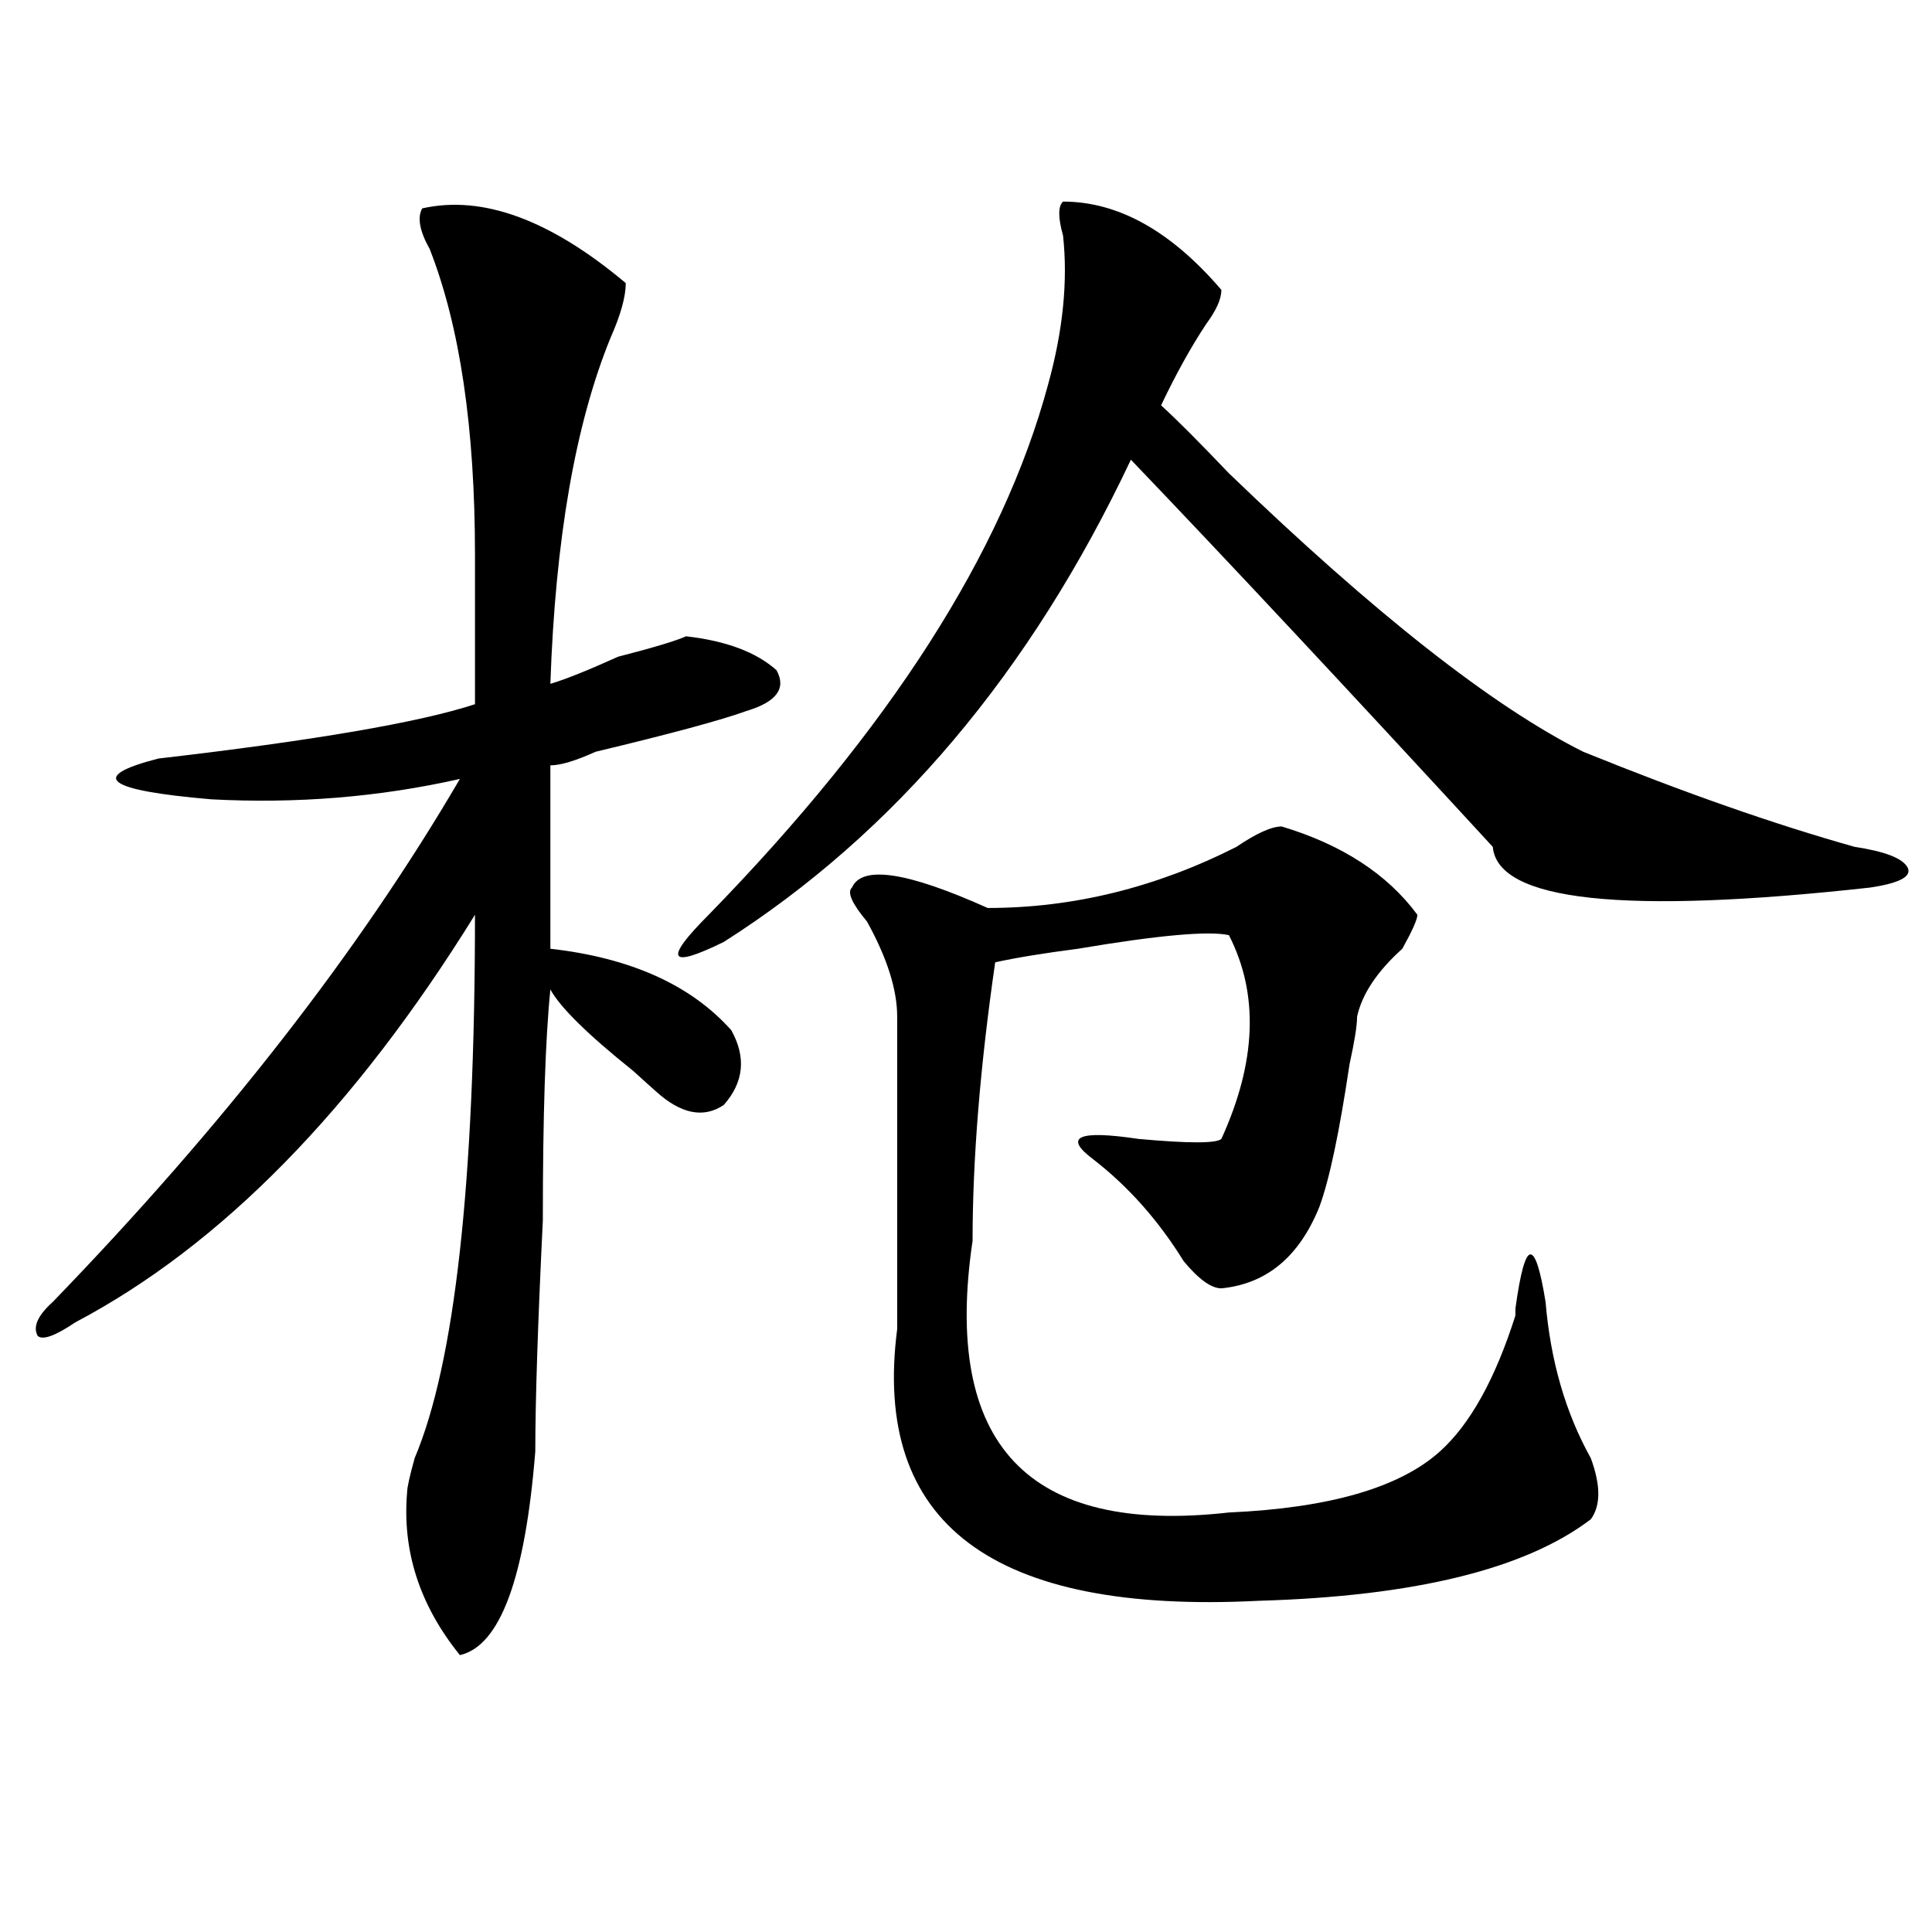 <?xml version="1.0" encoding="utf-8"?>
<!-- Generator: Adobe Illustrator 16.0.0, SVG Export Plug-In . SVG Version: 6.00 Build 0)  -->
<!DOCTYPE svg PUBLIC "-//W3C//DTD SVG 1.1//EN" "http://www.w3.org/Graphics/SVG/1.1/DTD/svg11.dtd">
<svg version="1.1" id="图层_1" xmlns="http://www.w3.org/2000/svg" xmlns:xlink="http://www.w3.org/1999/xlink" x="0px" y="0px"
	 width="1000px" height="1000px" viewBox="0 0 1000 1000" enable-background="new 0 0 1000 1000" xml:space="preserve">
<path d="M218.532,107.859c31.219-7.031,66.34,5.878,105.363,38.672c0,7.031-2.622,16.425-7.805,28.125
	c-18.231,44.55-28.658,104.315-31.219,179.297c7.805-2.307,19.512-7.031,35.121-14.063c18.17-4.669,29.877-8.185,35.121-10.547
	c20.792,2.362,36.402,8.24,46.828,17.578c5.183,9.394,0,16.425-15.609,21.094c-13.049,4.725-39.023,11.756-78.047,21.094
	c-10.427,4.725-18.231,7.031-23.414,7.031v94.922c41.584,4.725,72.803,18.787,93.656,42.188c7.805,14.063,6.463,26.972-3.902,38.672
	c-10.427,7.031-22.134,4.725-35.121-7.031c-2.622-2.307-6.524-5.822-11.707-10.547c-23.414-18.731-37.743-32.794-42.926-42.188
	c-2.622,25.818-3.902,65.644-3.902,119.531c-2.622,53.943-3.902,93.769-3.902,119.531c-5.244,65.588-18.231,100.744-39.023,105.469
	c-20.853-25.818-29.938-53.943-27.316-84.375c0-2.307,1.281-8.185,3.902-17.578c20.792-49.219,31.219-142.932,31.219-281.25
	c-62.438,100.8-131.399,171.112-206.824,210.938c-10.427,7.031-16.951,9.394-19.512,7.031c-2.622-4.669,0-10.547,7.805-17.578
	c88.412-91.406,158.655-181.604,210.727-270.703c-41.645,9.394-84.571,12.909-128.777,10.547
	c-54.633-4.669-63.779-11.7-27.316-21.094c80.608-9.338,135.24-18.731,163.898-28.125v-77.344
	c0-65.588-7.805-118.322-23.414-158.203C217.19,119.615,215.91,112.584,218.532,107.859z M550.231,104.344
	c28.597,0,55.913,15.271,81.949,45.703c0,4.725-2.622,10.547-7.805,17.578c-7.805,11.756-15.609,25.818-23.414,42.188
	c7.805,7.031,19.512,18.787,35.121,35.156c75.425,72.675,136.582,120.74,183.41,144.141c52.011,21.094,98.839,37.519,140.484,49.219
	c15.609,2.362,24.695,5.878,27.316,10.547c2.561,4.725-3.902,8.24-19.512,10.547c-127.497,14.063-192.556,7.031-195.117-21.094
	c-75.486-82.013-137.924-148.81-187.313-200.391C533.28,348.131,463.038,431.297,374.625,487.547
	c-28.658,14.063-31.219,9.394-7.805-14.063c93.656-96.075,152.191-187.481,175.605-274.219c7.805-28.125,10.365-53.888,7.805-77.344
	C547.609,112.584,547.609,106.706,550.231,104.344z M663.399,427.781c31.219,9.394,54.633,24.609,70.242,45.703
	c0,2.362-2.622,8.24-7.805,17.578c-13.049,11.756-20.853,23.456-23.414,35.156c0,4.725-1.342,12.909-3.902,24.609
	c-5.244,35.156-10.427,59.766-15.609,73.828c-10.427,25.818-27.316,39.881-50.73,42.188c-5.244,0-11.707-4.669-19.512-14.063
	c-13.049-21.094-28.658-38.672-46.828-52.734c-15.609-11.7-7.805-15.216,23.414-10.547c25.975,2.362,40.304,2.362,42.926,0
	c18.17-39.825,19.512-74.981,3.902-105.469c-10.427-2.307-36.463,0-78.047,7.031c-18.231,2.362-32.56,4.725-42.926,7.031
	c-7.805,53.943-11.707,101.953-11.707,144.141C487.793,747.703,532,794.615,636.083,782.859
	c52.011-2.307,88.412-12.854,109.266-31.641c15.609-14.063,28.597-37.463,39.023-70.313v-3.516
	c2.561-18.731,5.183-28.125,7.805-28.125c2.561,0,5.183,8.24,7.805,24.609c2.561,30.487,10.365,57.459,23.414,80.859
	c5.183,14.063,5.183,24.609,0,31.641c-33.841,25.763-91.095,39.825-171.703,42.188c-137.924,7.031-200.361-39.825-187.313-140.625
	V526.219c0-14.063-5.244-30.432-15.609-49.219c-7.805-9.338-10.427-15.216-7.805-17.578c5.183-11.7,28.597-8.185,70.242,10.547
	c44.206,0,87.132-10.547,128.777-31.641C650.35,431.297,658.155,427.781,663.399,427.781z"/>
</svg>
